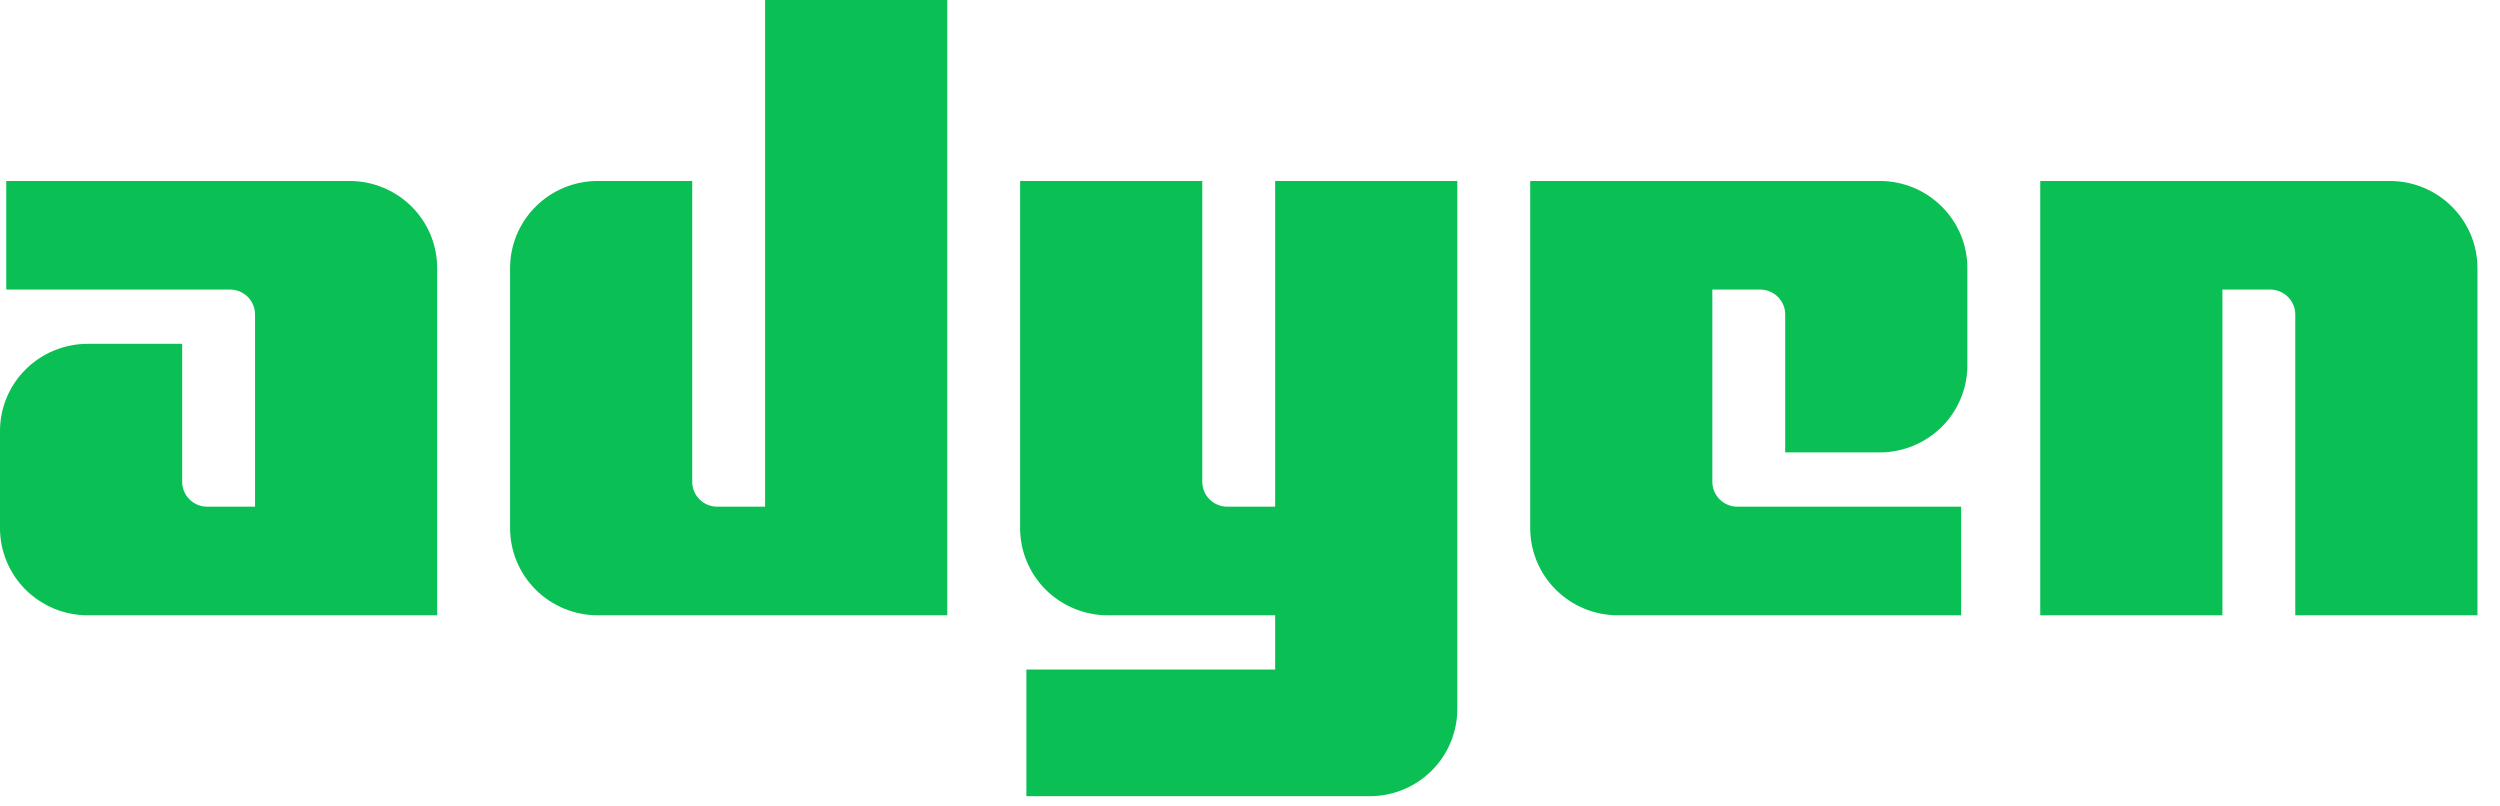 <?xml version="1.0" encoding="utf-8"?>
<svg xmlns="http://www.w3.org/2000/svg" fill="none" height="100%" overflow="visible" preserveAspectRatio="none" style="display: block;" viewBox="0 0 62 20" width="100%">
<g id="Adyen">
<path d="M8.668 4.488H0.155V7.181L5.703 7.181C5.868 7.181 6.026 7.246 6.143 7.361C6.259 7.477 6.325 7.634 6.325 7.798V12.566H5.139C4.974 12.566 4.816 12.501 4.7 12.385C4.583 12.27 4.518 12.113 4.518 11.949V8.527H2.175C1.598 8.527 1.045 8.755 0.637 9.16C0.229 9.565 0 10.114 0 10.688V13.098C0 13.671 0.229 14.221 0.637 14.626C1.045 15.031 1.598 15.259 2.175 15.259H10.842V6.648C10.842 6.075 10.613 5.526 10.206 5.121C9.798 4.716 9.244 4.488 8.668 4.488Z" fill="#0ABF53"/>
<path d="M18.974 12.566H17.789C17.624 12.566 17.466 12.501 17.349 12.385C17.233 12.27 17.167 12.113 17.167 11.949V4.488H14.824C14.248 4.488 13.694 4.715 13.287 5.121C12.879 5.526 12.65 6.075 12.65 6.648V13.098C12.65 13.671 12.879 14.221 13.287 14.626C13.694 15.031 14.248 15.259 14.824 15.259H23.492V0H18.974L18.974 12.566Z" fill="#0ABF53"/>
<path d="M31.624 12.566H30.438C30.273 12.566 30.115 12.501 29.998 12.385C29.882 12.27 29.817 12.113 29.817 11.949V4.488H25.299V13.098C25.299 13.671 25.528 14.221 25.936 14.626C26.344 15.031 26.897 15.259 27.474 15.259H31.624V16.605H25.454V19.746H33.967C34.543 19.746 35.097 19.519 35.504 19.113C35.912 18.708 36.141 18.159 36.141 17.586V4.488H31.624V12.566Z" fill="#0ABF53"/>
<path d="M46.616 4.488H37.949V13.098C37.949 13.671 38.178 14.221 38.586 14.626C38.993 15.031 39.547 15.259 40.123 15.259H48.636V12.566H43.088C42.923 12.566 42.765 12.501 42.648 12.385C42.532 12.27 42.466 12.113 42.466 11.949V7.181H43.652C43.817 7.181 43.975 7.246 44.091 7.362C44.208 7.477 44.273 7.634 44.273 7.798V11.22H46.616C47.193 11.22 47.746 10.992 48.154 10.587C48.562 10.182 48.791 9.632 48.791 9.059V6.648C48.791 6.365 48.735 6.084 48.626 5.822C48.516 5.559 48.356 5.321 48.154 5.121C47.952 4.92 47.712 4.761 47.449 4.652C47.185 4.544 46.902 4.488 46.616 4.488Z" fill="#0ABF53"/>
<path d="M59.266 4.488H50.598V15.259H55.116V7.181H56.302C56.466 7.181 56.624 7.246 56.74 7.362C56.857 7.478 56.922 7.634 56.923 7.798V15.259H61.441V6.648C61.441 6.075 61.212 5.526 60.804 5.121C60.396 4.716 59.843 4.488 59.266 4.488Z" fill="#0ABF53"/>
</g>
</svg>